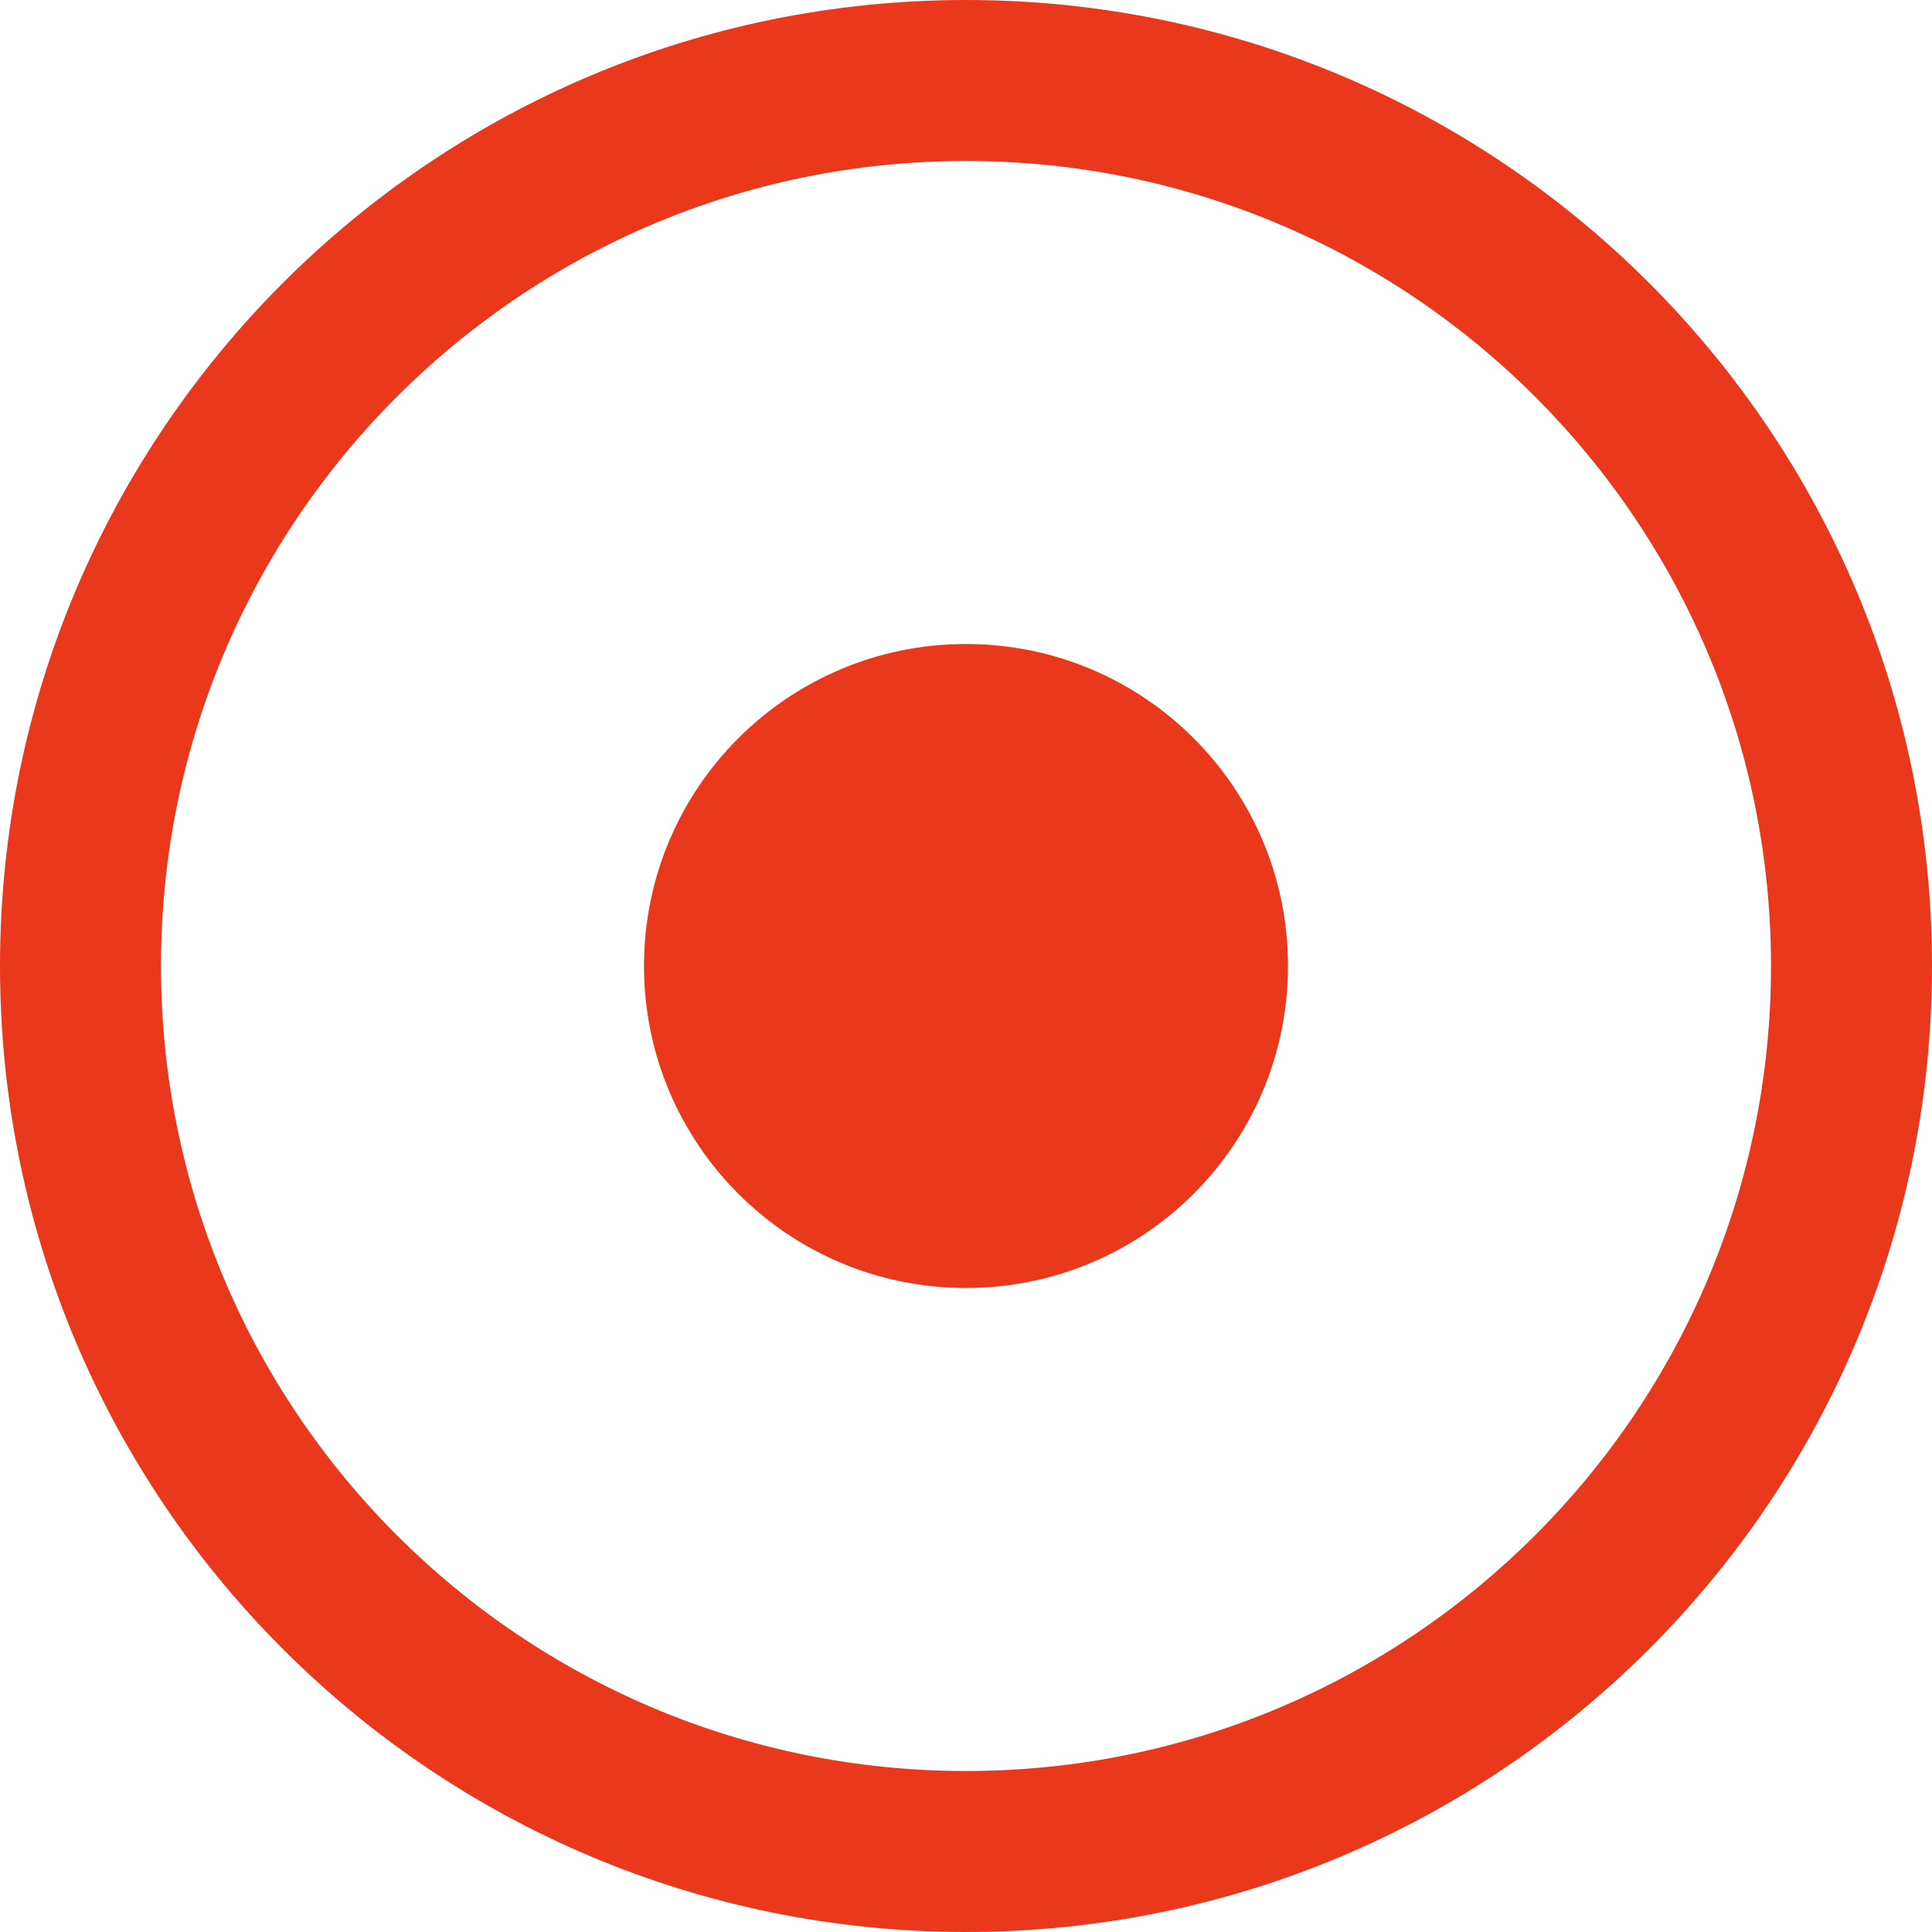 <svg xmlns="http://www.w3.org/2000/svg" fill="none" viewBox="0 0 12 12" height="12" width="12">
<g id="Vector">
<path fill="#EA381D" d="M8 6C8 7.105 7.105 8 6 8C4.895 8 4 7.105 4 6C4 4.895 4.895 4 6 4C7.105 4 8 4.895 8 6Z"></path>
<path fill="#EA381D" d="M6 11C8.761 11 11 8.761 11 6C11 3.239 8.761 1 6 1C3.239 1 1 3.239 1 6C1 8.761 3.239 11 6 11ZM6 12C9.314 12 12 9.314 12 6C12 2.686 9.314 0 6 0C2.686 0 0 2.686 0 6C0 9.314 2.686 12 6 12Z" clip-rule="evenodd" fill-rule="evenodd"></path>
</g>
</svg>

